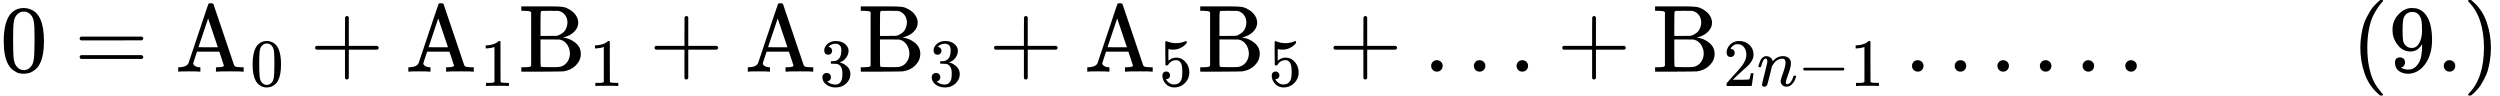 <svg version="1.1" style="vertical-align: -0.566ex;" xmlns="http://www.w3.org/2000/svg" width="26170.2px" height="1000px"   viewBox="0 -750 26170.2 1000" xmlns:xlink="http://www.w3.org/1999/xlink"><defs><path id="MJX-63-TEX-N-30" d="M96 585Q152 666 249 666Q297 666 345 640T423 548Q460 465 460 320Q460 165 417 83Q397 41 362 16T301 -15T250 -22Q224 -22 198 -16T137 16T82 83Q39 165 39 320Q39 494 96 585ZM321 597Q291 629 250 629Q208 629 178 597Q153 571 145 525T137 333Q137 175 145 125T181 46Q209 16 250 16Q290 16 318 46Q347 76 354 130T362 333Q362 478 354 524T321 597Z"></path><path id="MJX-63-TEX-N-3D" d="M56 347Q56 360 70 367H707Q722 359 722 347Q722 336 708 328L390 327H72Q56 332 56 347ZM56 153Q56 168 72 173H708Q722 163 722 153Q722 140 707 133H70Q56 140 56 153Z"></path><path id="MJX-63-TEX-N-41" d="M255 0Q240 3 140 3Q48 3 39 0H32V46H47Q119 49 139 88Q140 91 192 245T295 553T348 708Q351 716 366 716H376Q396 715 400 709Q402 707 508 390L617 67Q624 54 636 51T687 46H717V0H708Q699 3 581 3Q458 3 437 0H427V46H440Q510 46 510 64Q510 66 486 138L462 209H229L209 150Q189 91 189 85Q189 72 209 59T259 46H264V0H255ZM447 255L345 557L244 256Q244 255 345 255H447Z"></path><path id="MJX-63-TEX-N-2B" d="M56 237T56 250T70 270H369V420L370 570Q380 583 389 583Q402 583 409 568V270H707Q722 262 722 250T707 230H409V-68Q401 -82 391 -82H389H387Q375 -82 369 -68V230H70Q56 237 56 250Z"></path><path id="MJX-63-TEX-N-31" d="M213 578L200 573Q186 568 160 563T102 556H83V602H102Q149 604 189 617T245 641T273 663Q275 666 285 666Q294 666 302 660V361L303 61Q310 54 315 52T339 48T401 46H427V0H416Q395 3 257 3Q121 3 100 0H88V46H114Q136 46 152 46T177 47T193 50T201 52T207 57T213 61V578Z"></path><path id="MJX-63-TEX-N-42" d="M131 622Q124 629 120 631T104 634T61 637H28V683H229H267H346Q423 683 459 678T531 651Q574 627 599 590T624 512Q624 461 583 419T476 360L466 357Q539 348 595 302T651 187Q651 119 600 67T469 3Q456 1 242 0H28V46H61Q103 47 112 49T131 61V622ZM511 513Q511 560 485 594T416 636Q415 636 403 636T371 636T333 637Q266 637 251 636T232 628Q229 624 229 499V374H312L396 375L406 377Q410 378 417 380T442 393T474 417T499 456T511 513ZM537 188Q537 239 509 282T430 336L329 337H229V200V116Q229 57 234 52Q240 47 334 47H383Q425 47 443 53Q486 67 511 104T537 188Z"></path><path id="MJX-63-TEX-N-33" d="M127 463Q100 463 85 480T69 524Q69 579 117 622T233 665Q268 665 277 664Q351 652 390 611T430 522Q430 470 396 421T302 350L299 348Q299 347 308 345T337 336T375 315Q457 262 457 175Q457 96 395 37T238 -22Q158 -22 100 21T42 130Q42 158 60 175T105 193Q133 193 151 175T169 130Q169 119 166 110T159 94T148 82T136 74T126 70T118 67L114 66Q165 21 238 21Q293 21 321 74Q338 107 338 175V195Q338 290 274 322Q259 328 213 329L171 330L168 332Q166 335 166 348Q166 366 174 366Q202 366 232 371Q266 376 294 413T322 525V533Q322 590 287 612Q265 626 240 626Q208 626 181 615T143 592T132 580H135Q138 579 143 578T153 573T165 566T175 555T183 540T186 520Q186 498 172 481T127 463Z"></path><path id="MJX-63-TEX-N-35" d="M164 157Q164 133 148 117T109 101H102Q148 22 224 22Q294 22 326 82Q345 115 345 210Q345 313 318 349Q292 382 260 382H254Q176 382 136 314Q132 307 129 306T114 304Q97 304 95 310Q93 314 93 485V614Q93 664 98 664Q100 666 102 666Q103 666 123 658T178 642T253 634Q324 634 389 662Q397 666 402 666Q410 666 410 648V635Q328 538 205 538Q174 538 149 544L139 546V374Q158 388 169 396T205 412T256 420Q337 420 393 355T449 201Q449 109 385 44T229 -22Q148 -22 99 32T50 154Q50 178 61 192T84 210T107 214Q132 214 148 197T164 157Z"></path><path id="MJX-63-TEX-N-2026" d="M78 60Q78 84 95 102T138 120Q162 120 180 104T199 61Q199 36 182 18T139 0T96 17T78 60ZM525 60Q525 84 542 102T585 120Q609 120 627 104T646 61Q646 36 629 18T586 0T543 17T525 60ZM972 60Q972 84 989 102T1032 120Q1056 120 1074 104T1093 61Q1093 36 1076 18T1033 0T990 17T972 60Z"></path><path id="MJX-63-TEX-N-32" d="M109 429Q82 429 66 447T50 491Q50 562 103 614T235 666Q326 666 387 610T449 465Q449 422 429 383T381 315T301 241Q265 210 201 149L142 93L218 92Q375 92 385 97Q392 99 409 186V189H449V186Q448 183 436 95T421 3V0H50V19V31Q50 38 56 46T86 81Q115 113 136 137Q145 147 170 174T204 211T233 244T261 278T284 308T305 340T320 369T333 401T340 431T343 464Q343 527 309 573T212 619Q179 619 154 602T119 569T109 550Q109 549 114 549Q132 549 151 535T170 489Q170 464 154 447T109 429Z"></path><path id="MJX-63-TEX-I-1D45B" d="M21 287Q22 293 24 303T36 341T56 388T89 425T135 442Q171 442 195 424T225 390T231 369Q231 367 232 367L243 378Q304 442 382 442Q436 442 469 415T503 336T465 179T427 52Q427 26 444 26Q450 26 453 27Q482 32 505 65T540 145Q542 153 560 153Q580 153 580 145Q580 144 576 130Q568 101 554 73T508 17T439 -10Q392 -10 371 17T350 73Q350 92 386 193T423 345Q423 404 379 404H374Q288 404 229 303L222 291L189 157Q156 26 151 16Q138 -11 108 -11Q95 -11 87 -5T76 7T74 17Q74 30 112 180T152 343Q153 348 153 366Q153 405 129 405Q91 405 66 305Q60 285 60 284Q58 278 41 278H27Q21 284 21 287Z"></path><path id="MJX-63-TEX-N-2212" d="M84 237T84 250T98 270H679Q694 262 694 250T679 230H98Q84 237 84 250Z"></path><path id="MJX-63-TEX-N-28" d="M94 250Q94 319 104 381T127 488T164 576T202 643T244 695T277 729T302 750H315H319Q333 750 333 741Q333 738 316 720T275 667T226 581T184 443T167 250T184 58T225 -81T274 -167T316 -220T333 -241Q333 -250 318 -250H315H302L274 -226Q180 -141 137 -14T94 250Z"></path><path id="MJX-63-TEX-N-39" d="M352 287Q304 211 232 211Q154 211 104 270T44 396Q42 412 42 436V444Q42 537 111 606Q171 666 243 666Q245 666 249 666T257 665H261Q273 665 286 663T323 651T370 619T413 560Q456 472 456 334Q456 194 396 97Q361 41 312 10T208 -22Q147 -22 108 7T68 93T121 149Q143 149 158 135T173 96Q173 78 164 65T148 49T135 44L131 43Q131 41 138 37T164 27T206 22H212Q272 22 313 86Q352 142 352 280V287ZM244 248Q292 248 321 297T351 430Q351 508 343 542Q341 552 337 562T323 588T293 615T246 625Q208 625 181 598Q160 576 154 546T147 441Q147 358 152 329T172 282Q197 248 244 248Z"></path><path id="MJX-63-TEX-N-2E" d="M78 60Q78 84 95 102T138 120Q162 120 180 104T199 61Q199 36 182 18T139 0T96 17T78 60Z"></path><path id="MJX-63-TEX-N-29" d="M60 749L64 750Q69 750 74 750H86L114 726Q208 641 251 514T294 250Q294 182 284 119T261 12T224 -76T186 -143T145 -194T113 -227T90 -246Q87 -249 86 -250H74Q66 -250 63 -250T58 -247T55 -238Q56 -237 66 -225Q221 -64 221 250T66 725Q56 737 55 738Q55 746 60 749Z"></path></defs><g stroke="currentColor" fill="currentColor" stroke-width="0" transform="scale(1,-1)"><g ><g ><use  xlink:href="#MJX-63-TEX-N-30"></use></g><g  transform="translate(777.8,0)"><use  xlink:href="#MJX-63-TEX-N-3D"></use></g><g  transform="translate(1833.6,0)"><g  ><g ><use  xlink:href="#MJX-63-TEX-N-41"></use></g></g><g  transform="translate(783,-150) scale(0.707)"><use  xlink:href="#MJX-63-TEX-N-30"></use></g></g><g  transform="translate(3242.3,0)"><use  xlink:href="#MJX-63-TEX-N-2B"></use></g><g  transform="translate(4242.6,0)"><g  ><g ><use  xlink:href="#MJX-63-TEX-N-41"></use></g></g><g  transform="translate(783,-150) scale(0.707)"><use  xlink:href="#MJX-63-TEX-N-31"></use></g></g><g  transform="translate(5429.1,0)"><g  ><g ><use  xlink:href="#MJX-63-TEX-N-42"></use></g></g><g  transform="translate(741,-150) scale(0.707)"><use  xlink:href="#MJX-63-TEX-N-31"></use></g></g><g  transform="translate(6795.9,0)"><use  xlink:href="#MJX-63-TEX-N-2B"></use></g><g  transform="translate(7796.1,0)"><g  ><g ><use  xlink:href="#MJX-63-TEX-N-41"></use></g></g><g  transform="translate(783,-150) scale(0.707)"><use  xlink:href="#MJX-63-TEX-N-33"></use></g></g><g  transform="translate(8982.7,0)"><g  ><g ><use  xlink:href="#MJX-63-TEX-N-42"></use></g></g><g  transform="translate(741,-150) scale(0.707)"><use  xlink:href="#MJX-63-TEX-N-33"></use></g></g><g  transform="translate(10349.4,0)"><use  xlink:href="#MJX-63-TEX-N-2B"></use></g><g  transform="translate(11349.7,0)"><g  ><g ><use  xlink:href="#MJX-63-TEX-N-41"></use></g></g><g  transform="translate(783,-150) scale(0.707)"><use  xlink:href="#MJX-63-TEX-N-35"></use></g></g><g  transform="translate(12536.2,0)"><g  ><g ><use  xlink:href="#MJX-63-TEX-N-42"></use></g></g><g  transform="translate(741,-150) scale(0.707)"><use  xlink:href="#MJX-63-TEX-N-35"></use></g></g><g  transform="translate(13903,0)"><use  xlink:href="#MJX-63-TEX-N-2B"></use></g><g  transform="translate(14903.2,0)"><use  xlink:href="#MJX-63-TEX-N-2026"></use></g><g  transform="translate(16297.4,0)"><use  xlink:href="#MJX-63-TEX-N-2B"></use></g><g  transform="translate(17297.7,0)"><g  ><g ><use  xlink:href="#MJX-63-TEX-N-42"></use></g></g><g  transform="translate(741,-150) scale(0.707)" ><g ><use  xlink:href="#MJX-63-TEX-N-32"></use></g><g  transform="translate(500,0)"><use  xlink:href="#MJX-63-TEX-I-1D45B"></use></g><g  transform="translate(1100,0)"><use  xlink:href="#MJX-63-TEX-N-2212"></use></g><g  transform="translate(1878,0)"><use  xlink:href="#MJX-63-TEX-N-31"></use></g></g></g><g  transform="translate(19936.8,0)"><use  xlink:href="#MJX-63-TEX-N-2026"></use></g><g  transform="translate(21275.5,0)"><use  xlink:href="#MJX-63-TEX-N-2026"></use></g><g  transform="translate(22447.5,0)"><g ></g></g><g  transform="translate(24614.2,0)"><use  xlink:href="#MJX-63-TEX-N-28"></use><use  xlink:href="#MJX-63-TEX-N-39" transform="translate(389,0)"></use><use  xlink:href="#MJX-63-TEX-N-2E" transform="translate(889,0)"></use><use  xlink:href="#MJX-63-TEX-N-29" transform="translate(1167,0)"></use></g><g  transform="translate(26170.2,0)"></g></g></g></svg>